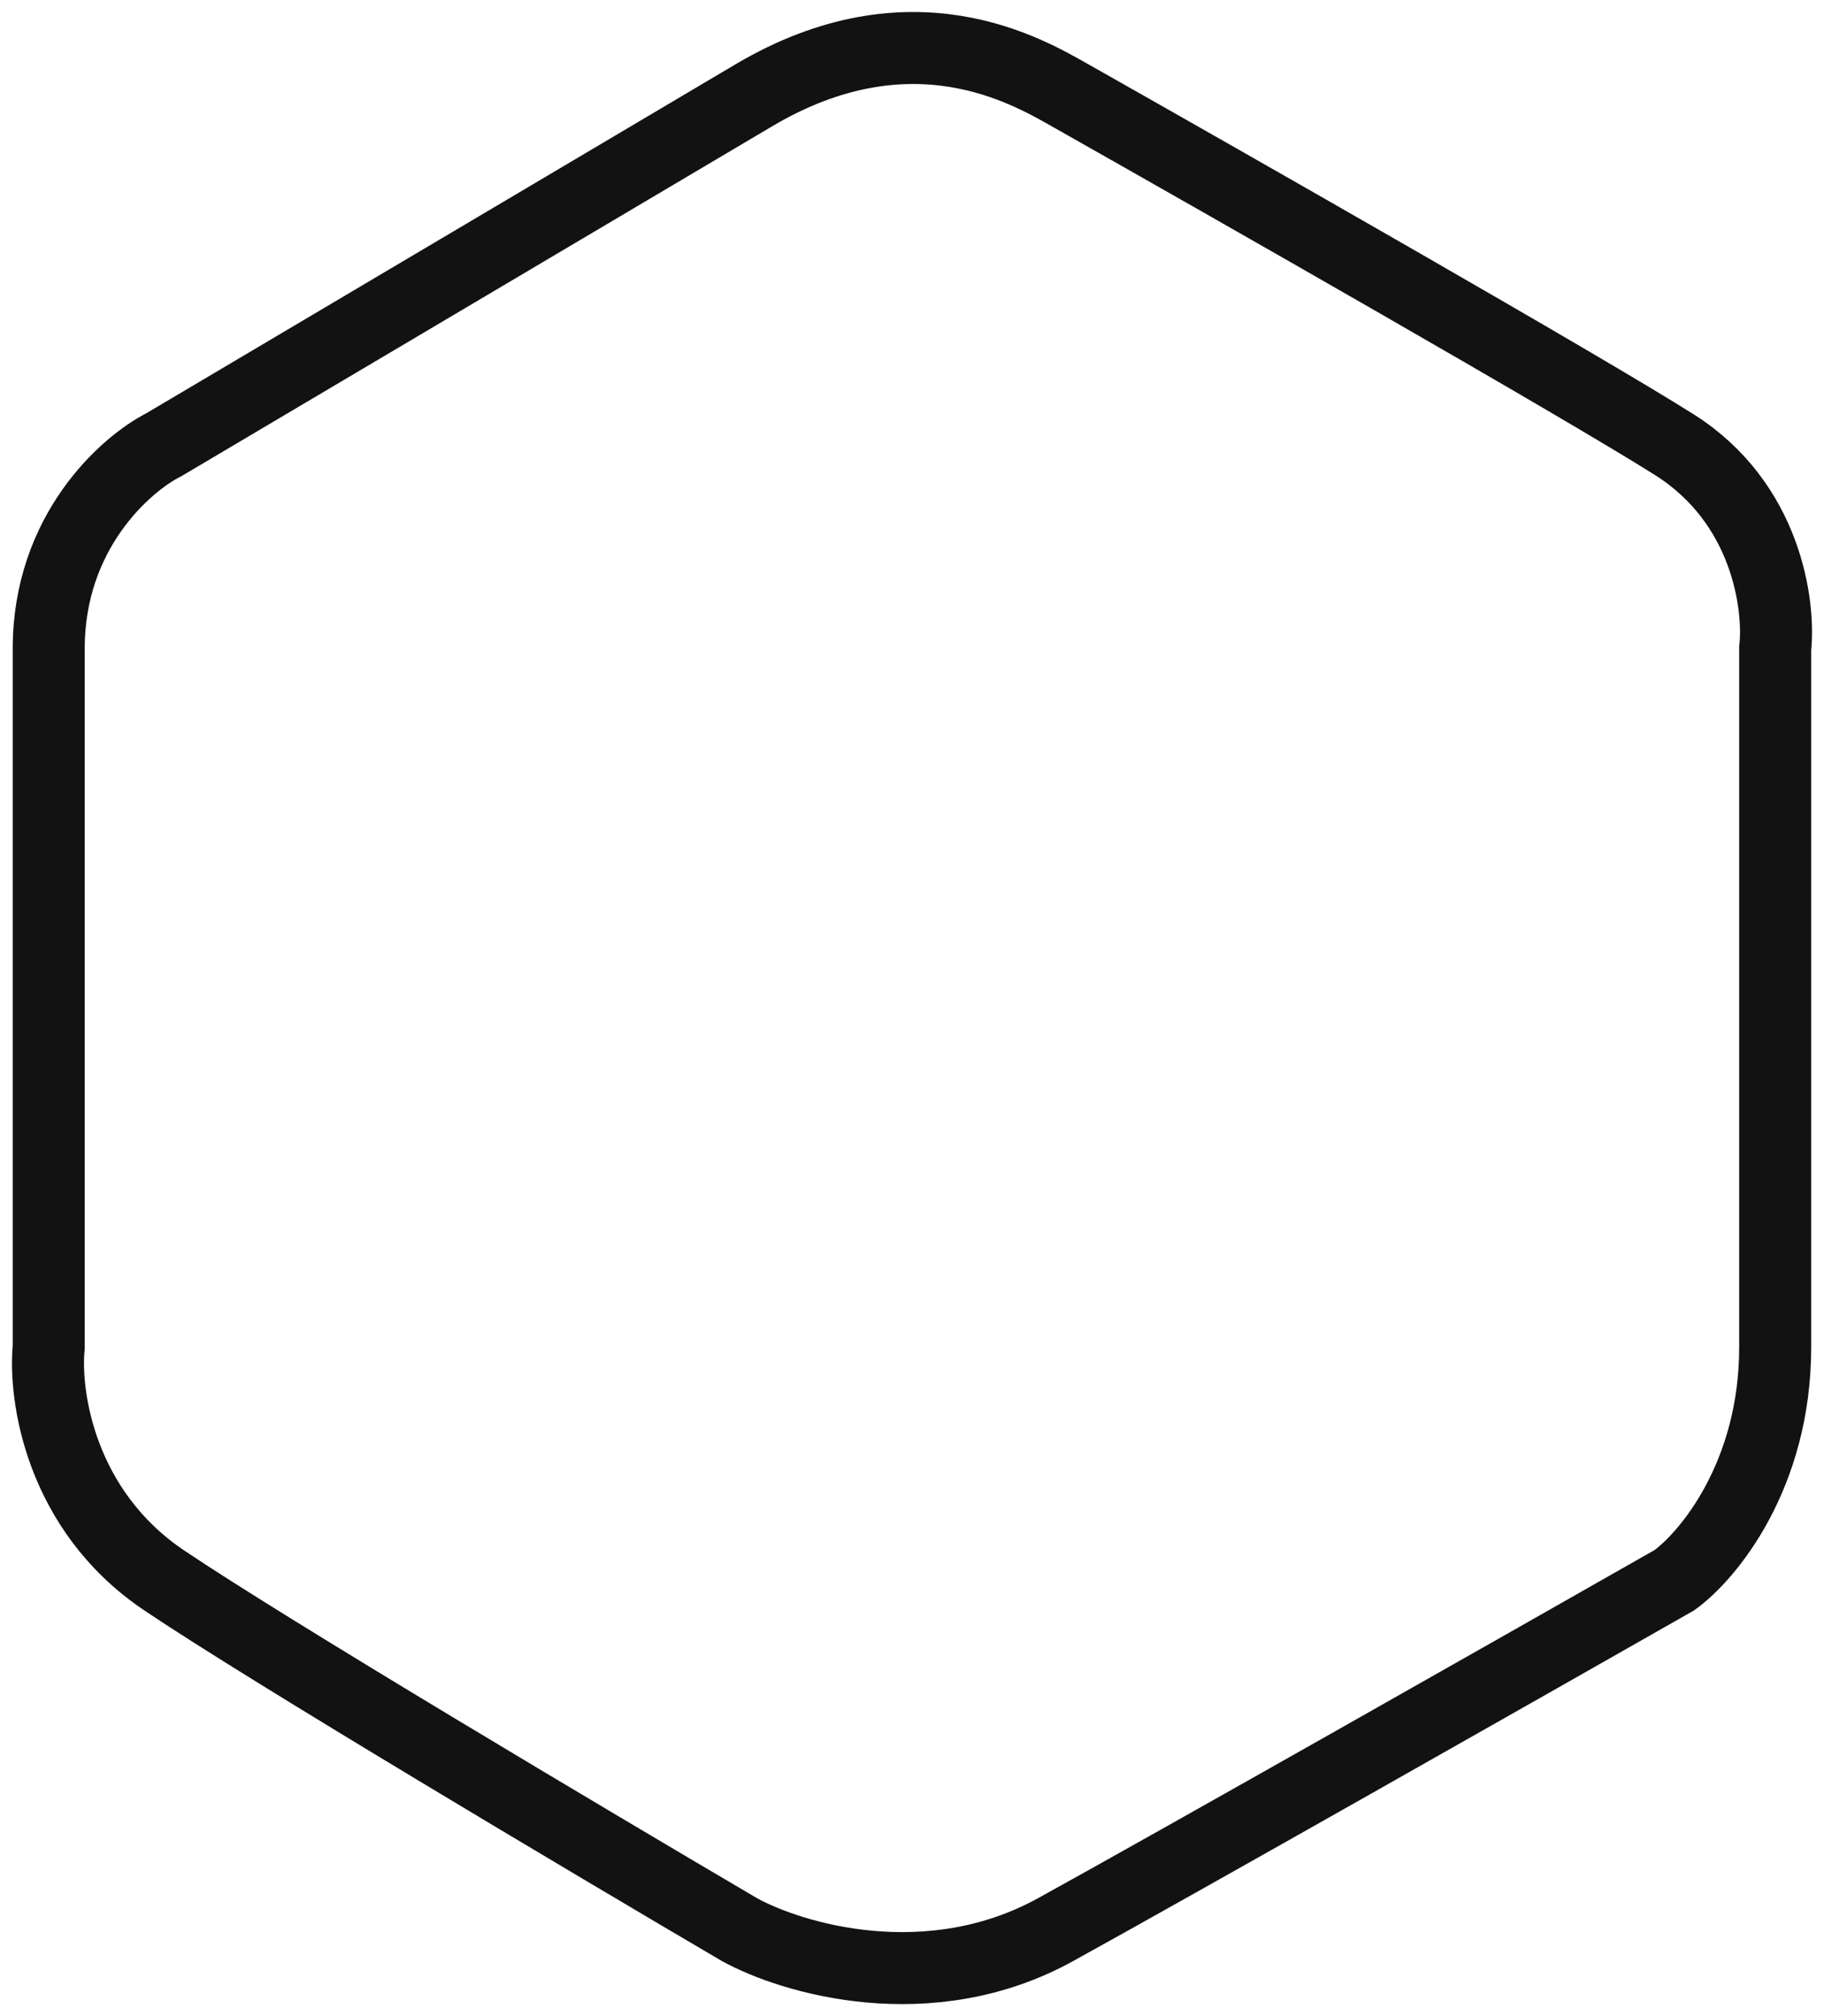 <svg width="38" height="42" viewBox="0 0 38 42" fill="none" xmlns="http://www.w3.org/2000/svg">
<path d="M3.413 9.265L15.702 1.987C18.979 0.046 21.397 1.479 22.296 1.987C25.693 3.908 32.966 8.052 34.884 9.265C36.803 10.478 37.082 12.601 36.983 13.51V28.066C36.983 30.735 35.584 32.413 34.884 32.918C31.687 34.738 24.634 38.741 21.996 40.196C19.359 41.652 16.501 40.803 15.402 40.196C12.305 38.377 5.571 34.374 3.413 32.918C1.255 31.463 0.916 29.077 1.015 28.066V13.51C1.015 11.084 2.614 9.669 3.413 9.265Z" stroke="#121212" stroke-width="1.5"/>
</svg>
